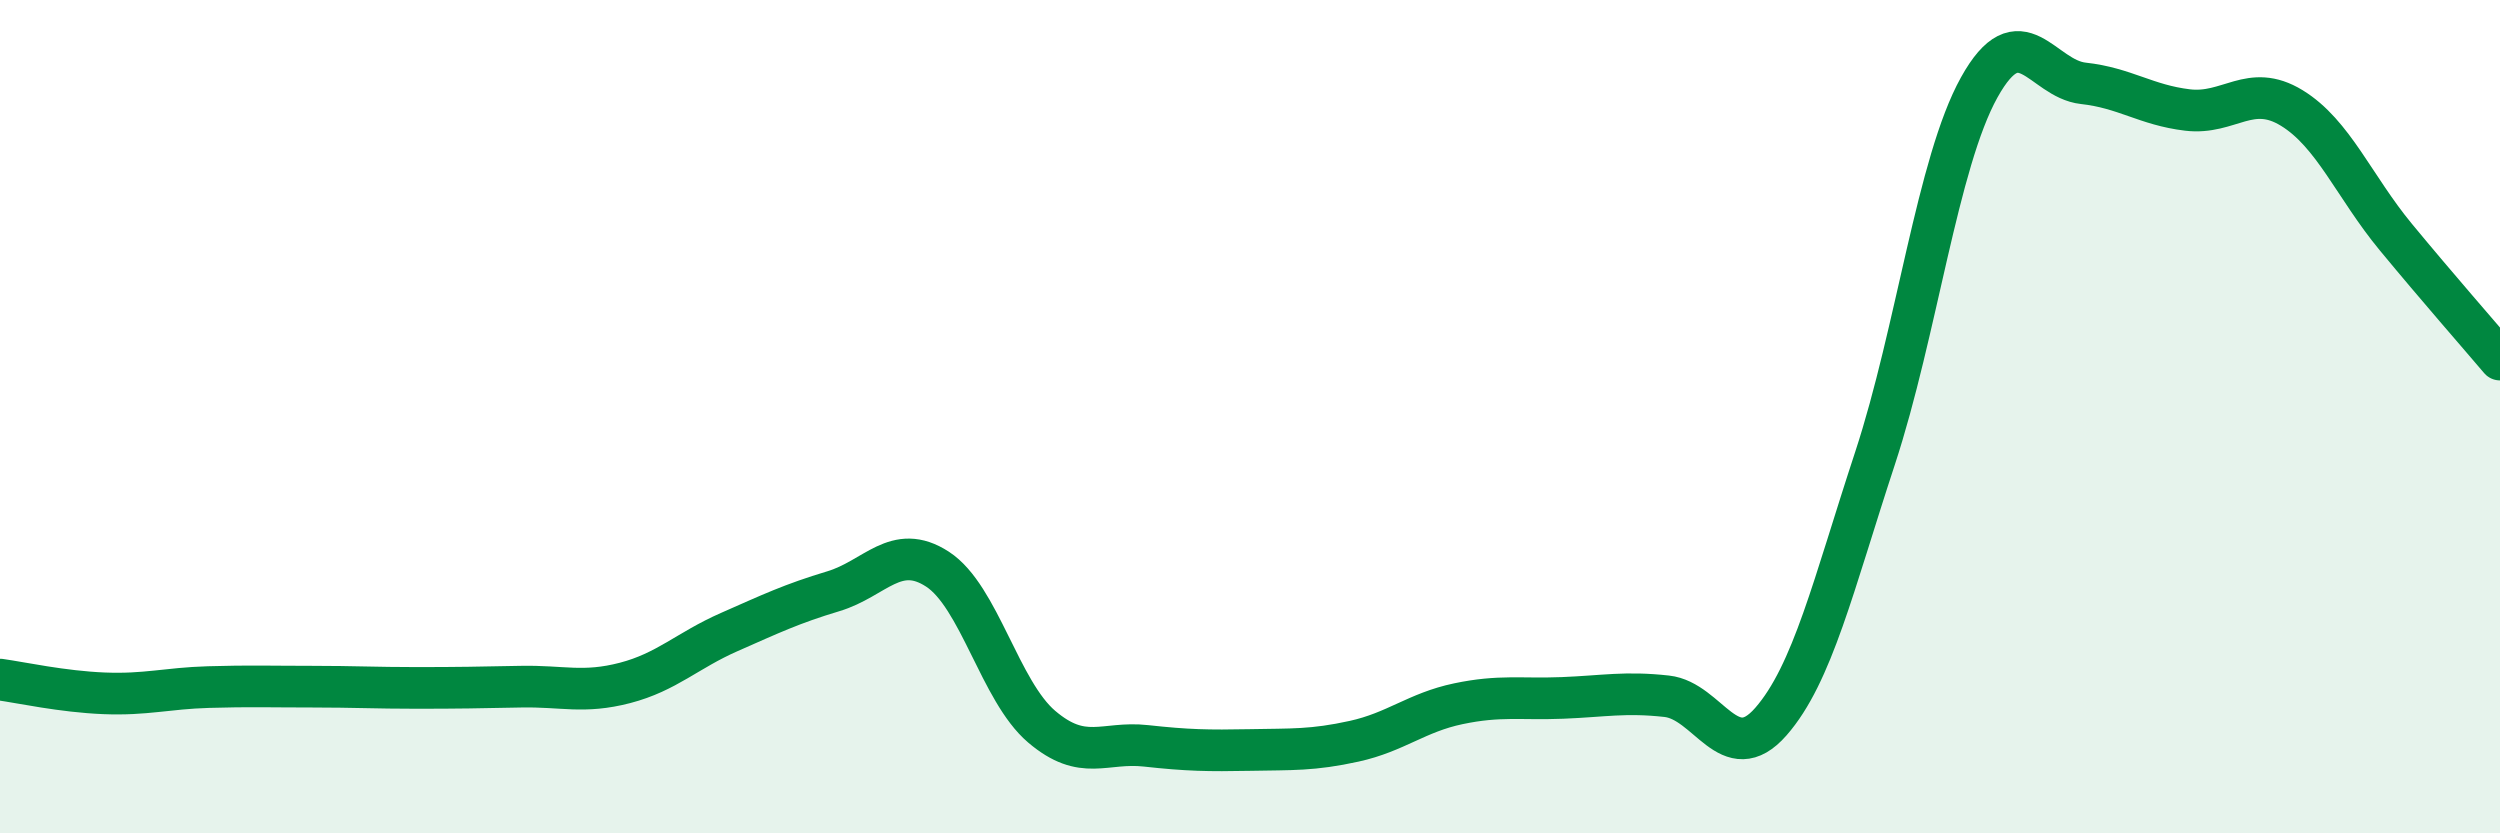 
    <svg width="60" height="20" viewBox="0 0 60 20" xmlns="http://www.w3.org/2000/svg">
      <path
        d="M 0,16.31 C 0.5,16.38 1.5,16.6 2.5,16.64 C 3.5,16.68 4,16.52 5,16.49 C 6,16.46 6.5,16.48 7.5,16.48 C 8.5,16.48 9,16.51 10,16.51 C 11,16.51 11.5,16.5 12.5,16.48 C 13.5,16.46 14,16.65 15,16.39 C 16,16.13 16.5,15.61 17.5,15.17 C 18.5,14.73 19,14.49 20,14.19 C 21,13.89 21.5,13.01 22.5,13.66 C 23.5,14.31 24,16.59 25,17.44 C 26,18.29 26.5,17.79 27.5,17.9 C 28.5,18.01 29,18.02 30,18 C 31,17.98 31.5,18.01 32.5,17.79 C 33.5,17.57 34,17.1 35,16.89 C 36,16.68 36.5,16.79 37.5,16.75 C 38.5,16.71 39,16.6 40,16.71 C 41,16.82 41.5,18.46 42.5,17.32 C 43.5,16.18 44,14.04 45,11 C 46,7.96 46.5,3.9 47.5,2.1 C 48.5,0.3 49,1.89 50,2 C 51,2.11 51.5,2.52 52.5,2.64 C 53.5,2.76 54,1.98 55,2.59 C 56,3.2 56.5,4.48 57.5,5.69 C 58.5,6.9 59.5,8.04 60,8.63L60 20L0 20Z"
        fill="#008740"
        opacity="0.1"
        stroke-linecap="round"
        stroke-linejoin="round"
      />
      <path
        d="M 0,16.31 C 0.5,16.38 1.5,16.6 2.5,16.64 C 3.5,16.68 4,16.52 5,16.49 C 6,16.46 6.5,16.48 7.5,16.48 C 8.5,16.48 9,16.51 10,16.51 C 11,16.51 11.5,16.5 12.5,16.48 C 13.5,16.46 14,16.65 15,16.39 C 16,16.13 16.5,15.61 17.5,15.17 C 18.5,14.73 19,14.49 20,14.19 C 21,13.89 21.5,13.01 22.5,13.66 C 23.5,14.31 24,16.59 25,17.44 C 26,18.29 26.5,17.79 27.5,17.9 C 28.5,18.01 29,18.02 30,18 C 31,17.98 31.5,18.01 32.5,17.79 C 33.5,17.57 34,17.1 35,16.89 C 36,16.68 36.5,16.79 37.5,16.75 C 38.5,16.71 39,16.6 40,16.71 C 41,16.82 41.5,18.46 42.5,17.32 C 43.5,16.18 44,14.04 45,11 C 46,7.96 46.5,3.9 47.5,2.1 C 48.5,0.3 49,1.89 50,2 C 51,2.11 51.5,2.52 52.5,2.64 C 53.5,2.76 54,1.98 55,2.59 C 56,3.2 56.5,4.48 57.5,5.69 C 58.5,6.9 59.5,8.04 60,8.63"
        stroke="#008740"
        stroke-width="1"
        fill="none"
        stroke-linecap="round"
        stroke-linejoin="round"
      />
    </svg>
  